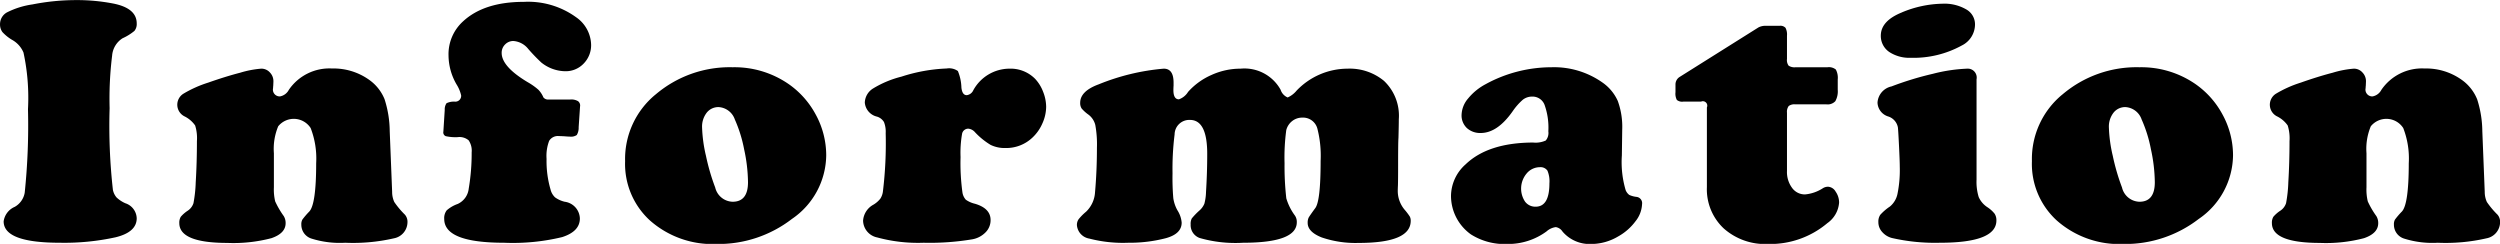 <svg xmlns="http://www.w3.org/2000/svg" width="282.906" height="27.6" viewBox="0 0 282.906 27.6">
  <defs>
    <style>
      .cls-1 {
        fill-rule: evenodd;
      }
    </style>
  </defs>
  <path id="Information" class="cls-1" d="M562.268,4021.12a9.285,9.285,0,0,0-2.861.89,1.513,1.513,0,0,0-.81,1.34,1.44,1.44,0,0,0,.273.9,4.81,4.81,0,0,0,1.074.87,2.924,2.924,0,0,1,1.309,1.45,24.3,24.3,0,0,1,.508,6.41,73.6,73.6,0,0,1-.371,9.45,2.274,2.274,0,0,1-1.133,1.6,2.094,2.094,0,0,0-1.25,1.64c0,1.62,2.122,2.42,6.367,2.42a27.047,27.047,0,0,0,6.308-.62c1.589-.39,2.383-1.11,2.383-2.15a1.85,1.85,0,0,0-1.289-1.7,3.521,3.521,0,0,1-.986-0.65,1.884,1.884,0,0,1-.42-0.87,64.79,64.79,0,0,1-.371-9.24,39.7,39.7,0,0,1,.283-5.94,2.552,2.552,0,0,1,1.182-1.97,5.867,5.867,0,0,0,1.338-.83,1.21,1.21,0,0,0,.263-0.85q0-1.725-2.656-2.25a21.631,21.631,0,0,0-4.2-.39,25.569,25.569,0,0,0-4.942.49h0Zm39.829,10.69a4.966,4.966,0,0,0-1.718-2.15,6.936,6.936,0,0,0-4.219-1.29,5.557,5.557,0,0,0-4.883,2.42,1.41,1.41,0,0,1-1,.74,0.767,0.767,0,0,1-.781-0.94,2.234,2.234,0,0,1,.019-0.27c0.013-.29.02-0.45,0.02-0.49a1.417,1.417,0,0,0-.4-1.01,1.282,1.282,0,0,0-.986-0.43,11.171,11.171,0,0,0-2.383.46c-1.159.3-2.363,0.68-3.613,1.12a13.112,13.112,0,0,0-2.813,1.26,1.47,1.47,0,0,0,.157,2.57,3.186,3.186,0,0,1,1.181,1.02,4.821,4.821,0,0,1,.2,1.77c0,1.63-.045,3.18-0.136,4.67a15.11,15.11,0,0,1-.254,2.35,1.621,1.621,0,0,1-.645.85,3.656,3.656,0,0,0-.791.69,1.291,1.291,0,0,0-.166.72q0,2.235,5.43,2.24a16.917,16.917,0,0,0,5-.54c1.067-.37,1.6-0.93,1.6-1.7a1.491,1.491,0,0,0-.214-0.8,9.768,9.768,0,0,1-.967-1.66,5.733,5.733,0,0,1-.147-1.59v-3.86a6.632,6.632,0,0,1,.489-3.05,2.27,2.27,0,0,1,3.671.2,9.527,9.527,0,0,1,.625,3.98q0,4.65-.781,5.47a8.819,8.819,0,0,0-.781.91,1.074,1.074,0,0,0-.117.57,1.637,1.637,0,0,0,1.152,1.58,10.653,10.653,0,0,0,3.809.47,20.6,20.6,0,0,0,5.508-.5,1.874,1.874,0,0,0,1.542-1.8,1.238,1.238,0,0,0-.292-0.88,9.407,9.407,0,0,1-1.2-1.43,2.741,2.741,0,0,1-.244-1.15l-0.273-6.87A12.119,12.119,0,0,0,602.1,4031.81Zm17.993-.16a2.808,2.808,0,0,0-.576-0.88,7.264,7.264,0,0,0-1.221-.86q-2.929-1.755-2.929-3.3a1.3,1.3,0,0,1,.39-0.96,1.281,1.281,0,0,1,.938-0.39,2.362,2.362,0,0,1,1.68.9,20.565,20.565,0,0,0,1.484,1.54,4.413,4.413,0,0,0,2.7.98,2.788,2.788,0,0,0,2.09-.87,2.957,2.957,0,0,0,.84-2.14,3.891,3.891,0,0,0-1.7-3.1,9.267,9.267,0,0,0-5.9-1.74c-3,0-5.293.73-6.894,2.21a5.011,5.011,0,0,0-1.641,3.88,6.619,6.619,0,0,0,.9,3.24,4.052,4.052,0,0,1,.527,1.25,0.656,0.656,0,0,1-.723.71,1.912,1.912,0,0,0-.928.18,1.209,1.209,0,0,0-.205.75l-0.156,2.47a0.45,0.45,0,0,0,.274.51,5.081,5.081,0,0,0,1.347.11,1.6,1.6,0,0,1,1.24.36,2.074,2.074,0,0,1,.342,1.36,23.942,23.942,0,0,1-.332,4.1,2.154,2.154,0,0,1-1.25,1.74,3.8,3.8,0,0,0-1.24.72,1.439,1.439,0,0,0-.283.98c0,1.8,2.259,2.69,6.777,2.69a23.713,23.713,0,0,0,6.572-.64c1.335-.43,2-1.13,2-2.11a1.968,1.968,0,0,0-1.718-1.89,3.056,3.056,0,0,1-1.094-.5,1.813,1.813,0,0,1-.508-0.89,11.487,11.487,0,0,1-.449-3.46,4.8,4.8,0,0,1,.293-2.04,1.149,1.149,0,0,1,1.113-.54c0.156,0,.352.01,0.586,0.02,0.338,0.03.553,0.04,0.645,0.04a1.154,1.154,0,0,0,.781-0.18,1.6,1.6,0,0,0,.215-0.89l0.156-2.33a0.617,0.617,0,0,0-.225-0.61,1.493,1.493,0,0,0-.869-0.19h-2.422a0.688,0.688,0,0,1-.625-0.23h0Zm12.681-.33a9.44,9.44,0,0,0-3.438,7.54,8.66,8.66,0,0,0,2.813,6.71,10.691,10.691,0,0,0,7.558,2.66,13.615,13.615,0,0,0,8.5-2.83,8.821,8.821,0,0,0,3.887-7.21,9.638,9.638,0,0,0-1.211-4.65,9.857,9.857,0,0,0-3.105-3.45,10.767,10.767,0,0,0-6.27-1.86,12.932,12.932,0,0,0-8.73,3.09h0Zm8.965,2.79a15.25,15.25,0,0,1,1.064,3.4,18.269,18.269,0,0,1,.44,3.73c0,1.47-.58,2.21-1.739,2.21a2.084,2.084,0,0,1-1.972-1.61,23.937,23.937,0,0,1-1.045-3.58,16,16,0,0,1-.44-3.19,2.575,2.575,0,0,1,.518-1.69,1.672,1.672,0,0,1,1.377-.64,2.07,2.07,0,0,1,1.8,1.37h0Zm18.879-4.82a11.561,11.561,0,0,0-3.2,1.33,1.951,1.951,0,0,0-.957,1.61,1.783,1.783,0,0,0,1.387,1.59,1.4,1.4,0,0,1,.781.61,3,3,0,0,1,.195,1.26,45.241,45.241,0,0,1-.312,6.58,1.911,1.911,0,0,1-.293.83,2.856,2.856,0,0,1-.781.68,2.232,2.232,0,0,0-1.172,1.81,1.985,1.985,0,0,0,1.6,1.9,17.531,17.531,0,0,0,5.254.6,29.048,29.048,0,0,0,5.508-.39,2.78,2.78,0,0,0,1.5-.79,1.939,1.939,0,0,0,.566-1.39c0-.88-0.586-1.49-1.757-1.84a2.959,2.959,0,0,1-1.045-.46,1.59,1.59,0,0,1-.381-0.81,24.414,24.414,0,0,1-.215-4.02,12.422,12.422,0,0,1,.166-2.59,0.712,0.712,0,0,1,.713-0.62,1.16,1.16,0,0,1,.762.41,8.2,8.2,0,0,0,1.767,1.43,3.637,3.637,0,0,0,1.67.35,4.3,4.3,0,0,0,3.067-1.19,4.8,4.8,0,0,0,1.113-1.59,4.644,4.644,0,0,0,.429-1.89,4.709,4.709,0,0,0-.351-1.71,4.4,4.4,0,0,0-.9-1.45,3.9,3.9,0,0,0-2.91-1.15,4.684,4.684,0,0,0-4.082,2.44,0.941,0.941,0,0,1-.742.56c-0.339,0-.54-0.28-0.605-0.85a5.275,5.275,0,0,0-.4-1.88,1.7,1.7,0,0,0-1.26-.29,18.881,18.881,0,0,0-5.117.92h0Zm22.267,0.89q-2.05.765-2.051,2.07a1.109,1.109,0,0,0,.166.65,4.222,4.222,0,0,0,.752.68,2.089,2.089,0,0,1,.791,1.18,12.215,12.215,0,0,1,.185,2.59c0,1.73-.071,3.41-0.214,5.02a3.31,3.31,0,0,1-1.016,2.21,5.835,5.835,0,0,0-.85.86,1.135,1.135,0,0,0-.185.66,1.677,1.677,0,0,0,1.406,1.52,15.206,15.206,0,0,0,4.414.47,16.229,16.229,0,0,0,4.258-.52c1.185-.33,1.777-0.91,1.777-1.76a3.043,3.043,0,0,0-.468-1.37,4,4,0,0,1-.479-1.39,27.273,27.273,0,0,1-.088-2.81,31.272,31.272,0,0,1,.235-4.41,1.664,1.664,0,0,1,1.738-1.64c1.3,0,1.953,1.27,1.953,3.83,0,1.45-.046,2.9-0.137,4.33a5.653,5.653,0,0,1-.185,1.32,2.074,2.074,0,0,1-.557.77,7.9,7.9,0,0,0-.869.9,1.324,1.324,0,0,0-.127.68,1.543,1.543,0,0,0,1.016,1.53,14.653,14.653,0,0,0,4.921.54q6.075,0,6.075-2.32a1.292,1.292,0,0,0-.2-0.74,6.34,6.34,0,0,1-.986-1.96,32.056,32.056,0,0,1-.2-3.98,23.022,23.022,0,0,1,.195-3.75,1.887,1.887,0,0,1,.655-1.01,1.809,1.809,0,0,1,1.142-.4,1.677,1.677,0,0,1,1.719,1.23,12.413,12.413,0,0,1,.371,3.68c0,3.02-.2,4.79-0.606,5.33-0.429.58-.68,0.95-0.751,1.08a1.34,1.34,0,0,0-.108.6c0,0.67.53,1.22,1.592,1.64a11.825,11.825,0,0,0,4.189.62q5.879,0,5.879-2.5a0.978,0.978,0,0,0-.107-0.49,6.985,6.985,0,0,0-.576-0.76,3.29,3.29,0,0,1-.782-2.18c0-.12.007-0.32,0.02-0.59,0.013-.44.019-1.21,0.019-2.3,0-1.71.013-2.73,0.04-3.07,0.025-.99.039-1.69,0.039-2.11a5.421,5.421,0,0,0-1.68-4.34,6.088,6.088,0,0,0-4.121-1.38,8.007,8.007,0,0,0-5.762,2.48,2.748,2.748,0,0,1-1.016.78,1.43,1.43,0,0,1-.8-0.88,4.678,4.678,0,0,0-4.532-2.38,7.913,7.913,0,0,0-3.281.71,7.651,7.651,0,0,0-2.656,1.92,1.989,1.989,0,0,1-1.035.84q-0.625,0-.625-1.05c0-.13.006-0.3,0.019-0.51v-0.33c0-1.06-.371-1.58-1.113-1.58a25.084,25.084,0,0,0-7.4,1.79h0Zm43.9-.07a6.457,6.457,0,0,0-2.041,1.64,2.987,2.987,0,0,0-.752,1.87,1.959,1.959,0,0,0,.6,1.49,2.227,2.227,0,0,0,1.563.56c1.263,0,2.474-.82,3.633-2.48a6.883,6.883,0,0,1,1.142-1.29,1.7,1.7,0,0,1,1.045-.35,1.453,1.453,0,0,1,1.406.93,7.648,7.648,0,0,1,.43,3,1.316,1.316,0,0,1-.293,1.04,2.762,2.762,0,0,1-1.426.23q-5.1.015-7.656,2.48a4.826,4.826,0,0,0-1.64,3.59,5.365,5.365,0,0,0,2.246,4.32,7.129,7.129,0,0,0,4.14,1.09,7.337,7.337,0,0,0,4.434-1.43,1.953,1.953,0,0,1,1.035-.48,1.107,1.107,0,0,1,.762.5,4.021,4.021,0,0,0,3.242,1.41,6,6,0,0,0,3.066-.86,6.151,6.151,0,0,0,1.944-1.7,3.327,3.327,0,0,0,.752-1.95,0.714,0.714,0,0,0-.625-0.82,2.718,2.718,0,0,1-.821-0.22,1.288,1.288,0,0,1-.41-0.54,11.154,11.154,0,0,1-.43-3.93l0.04-2.91a8.561,8.561,0,0,0-.5-3.25,5.049,5.049,0,0,0-1.748-2.1,9.5,9.5,0,0,0-5.761-1.72,15.552,15.552,0,0,0-7.383,1.88h0Zm6.924,9.82a3.133,3.133,0,0,1,.224,1.44q0,2.64-1.562,2.64a1.443,1.443,0,0,1-1.192-.57,2.653,2.653,0,0,1,.186-3.2,1.945,1.945,0,0,1,1.494-.7A0.937,0.937,0,0,1,733.705,4039.93Zm27.3-7.31a1.061,1.061,0,0,1,.742-0.19h3.536a1.184,1.184,0,0,0,1-.36,2.265,2.265,0,0,0,.273-1.3v-1.15a1.977,1.977,0,0,0-.215-1.13,1.234,1.234,0,0,0-.937-0.26H761.79a1.2,1.2,0,0,1-.792-0.18,1.077,1.077,0,0,1-.185-0.76v-2.63a1.622,1.622,0,0,0-.166-0.89,0.775,0.775,0,0,0-.654-0.23h-1.582a1.707,1.707,0,0,0-.821.18l-8.945,5.62a1,1,0,0,0-.449.86v0.86a1.523,1.523,0,0,0,.156.87,0.942,0.942,0,0,0,.723.19h2.011a0.5,0.5,0,0,1,.664.66v9.02a6.074,6.074,0,0,0,1.895,4.66,7.056,7.056,0,0,0,5.02,1.77,10.034,10.034,0,0,0,6.718-2.36,3.117,3.117,0,0,0,1.328-2.33,2.136,2.136,0,0,0-.39-1.23,1.065,1.065,0,0,0-.86-0.56,1.1,1.1,0,0,0-.586.17,4.432,4.432,0,0,1-2.011.7,1.772,1.772,0,0,1-1.475-.74,3.013,3.013,0,0,1-.576-1.91v-6.6A1.09,1.09,0,0,1,761.008,4032.62Zm20.189-4.23a18.239,18.239,0,0,0-3.868.58,35.822,35.822,0,0,0-4.687,1.43,2,2,0,0,0-1.582,1.83,1.7,1.7,0,0,0,1.211,1.57,1.608,1.608,0,0,1,1.094,1.23c0.025,0.19.068,0.88,0.126,2.06s0.088,1.98.088,2.41a13.424,13.424,0,0,1-.254,3.03,2.507,2.507,0,0,1-.859,1.46,5.706,5.706,0,0,0-1.094.94,1.358,1.358,0,0,0-.215.82,1.635,1.635,0,0,0,.42,1.11,2.2,2.2,0,0,0,1.1.69,21.853,21.853,0,0,0,5.449.54q6.387,0,6.387-2.52a1.349,1.349,0,0,0-.205-0.77,3.462,3.462,0,0,0-.811-0.73,2.664,2.664,0,0,1-.986-1.15,5.856,5.856,0,0,1-.244-1.97V4029.6a1.013,1.013,0,0,0-1.074-1.21h0Zm-7.364-6.37q-2.4.96-2.4,2.64a2.187,2.187,0,0,0,1.133,1.95,4.144,4.144,0,0,0,2.265.55,11.318,11.318,0,0,0,5.762-1.39,2.671,2.671,0,0,0,1.5-2.38,1.936,1.936,0,0,0-1-1.71,4.913,4.913,0,0,0-2.7-.64,12.381,12.381,0,0,0-4.571.98h0Zm18.138,9.3a9.44,9.44,0,0,0-3.438,7.54,8.66,8.66,0,0,0,2.813,6.71,10.691,10.691,0,0,0,7.558,2.66,13.615,13.615,0,0,0,8.5-2.83,8.821,8.821,0,0,0,3.887-7.21,9.638,9.638,0,0,0-1.211-4.65,9.857,9.857,0,0,0-3.105-3.45,10.767,10.767,0,0,0-6.27-1.86,12.932,12.932,0,0,0-8.73,3.09h0Zm8.965,2.79a15.25,15.25,0,0,1,1.064,3.4,18.269,18.269,0,0,1,.44,3.73c0,1.47-.58,2.21-1.739,2.21a2.084,2.084,0,0,1-1.972-1.61,23.937,23.937,0,0,1-1.045-3.58,16,16,0,0,1-.44-3.19,2.575,2.575,0,0,1,.518-1.69,1.672,1.672,0,0,1,1.377-.64,2.07,2.07,0,0,1,1.8,1.37h0Zm37.961-2.3a4.966,4.966,0,0,0-1.718-2.15,6.936,6.936,0,0,0-4.219-1.29,5.557,5.557,0,0,0-4.883,2.42,1.41,1.41,0,0,1-1,.74,0.767,0.767,0,0,1-.781-0.94,2.234,2.234,0,0,1,.019-0.27c0.013-.29.02-0.45,0.02-0.49a1.417,1.417,0,0,0-.4-1.01,1.282,1.282,0,0,0-.986-0.43,11.171,11.171,0,0,0-2.383.46c-1.159.3-2.363,0.68-3.613,1.12a13.112,13.112,0,0,0-2.813,1.26,1.47,1.47,0,0,0,.157,2.57,3.186,3.186,0,0,1,1.181,1.02,4.821,4.821,0,0,1,.205,1.77c0,1.63-.045,3.18-0.136,4.67a15.11,15.11,0,0,1-.254,2.35,1.621,1.621,0,0,1-.645.85,3.656,3.656,0,0,0-.791.69,1.291,1.291,0,0,0-.166.72q0,2.235,5.43,2.24a16.912,16.912,0,0,0,5-.54c1.067-.37,1.6-0.93,1.6-1.7a1.491,1.491,0,0,0-.214-0.8,9.768,9.768,0,0,1-.967-1.66,5.733,5.733,0,0,1-.147-1.59v-3.86a6.632,6.632,0,0,1,.489-3.05,2.27,2.27,0,0,1,3.671.2,9.527,9.527,0,0,1,.625,3.98q0,4.65-.781,5.47a8.819,8.819,0,0,0-.781.91,1.074,1.074,0,0,0-.117.57,1.637,1.637,0,0,0,1.152,1.58,10.653,10.653,0,0,0,3.809.47,20.6,20.6,0,0,0,5.508-.5,1.875,1.875,0,0,0,1.543-1.8,1.239,1.239,0,0,0-.293-0.88,9.407,9.407,0,0,1-1.2-1.43,2.741,2.741,0,0,1-.244-1.15l-0.273-6.87A12.119,12.119,0,0,0,838.9,4031.81Z" transform="translate(-558.594 -4020.62)"/>
</svg>
